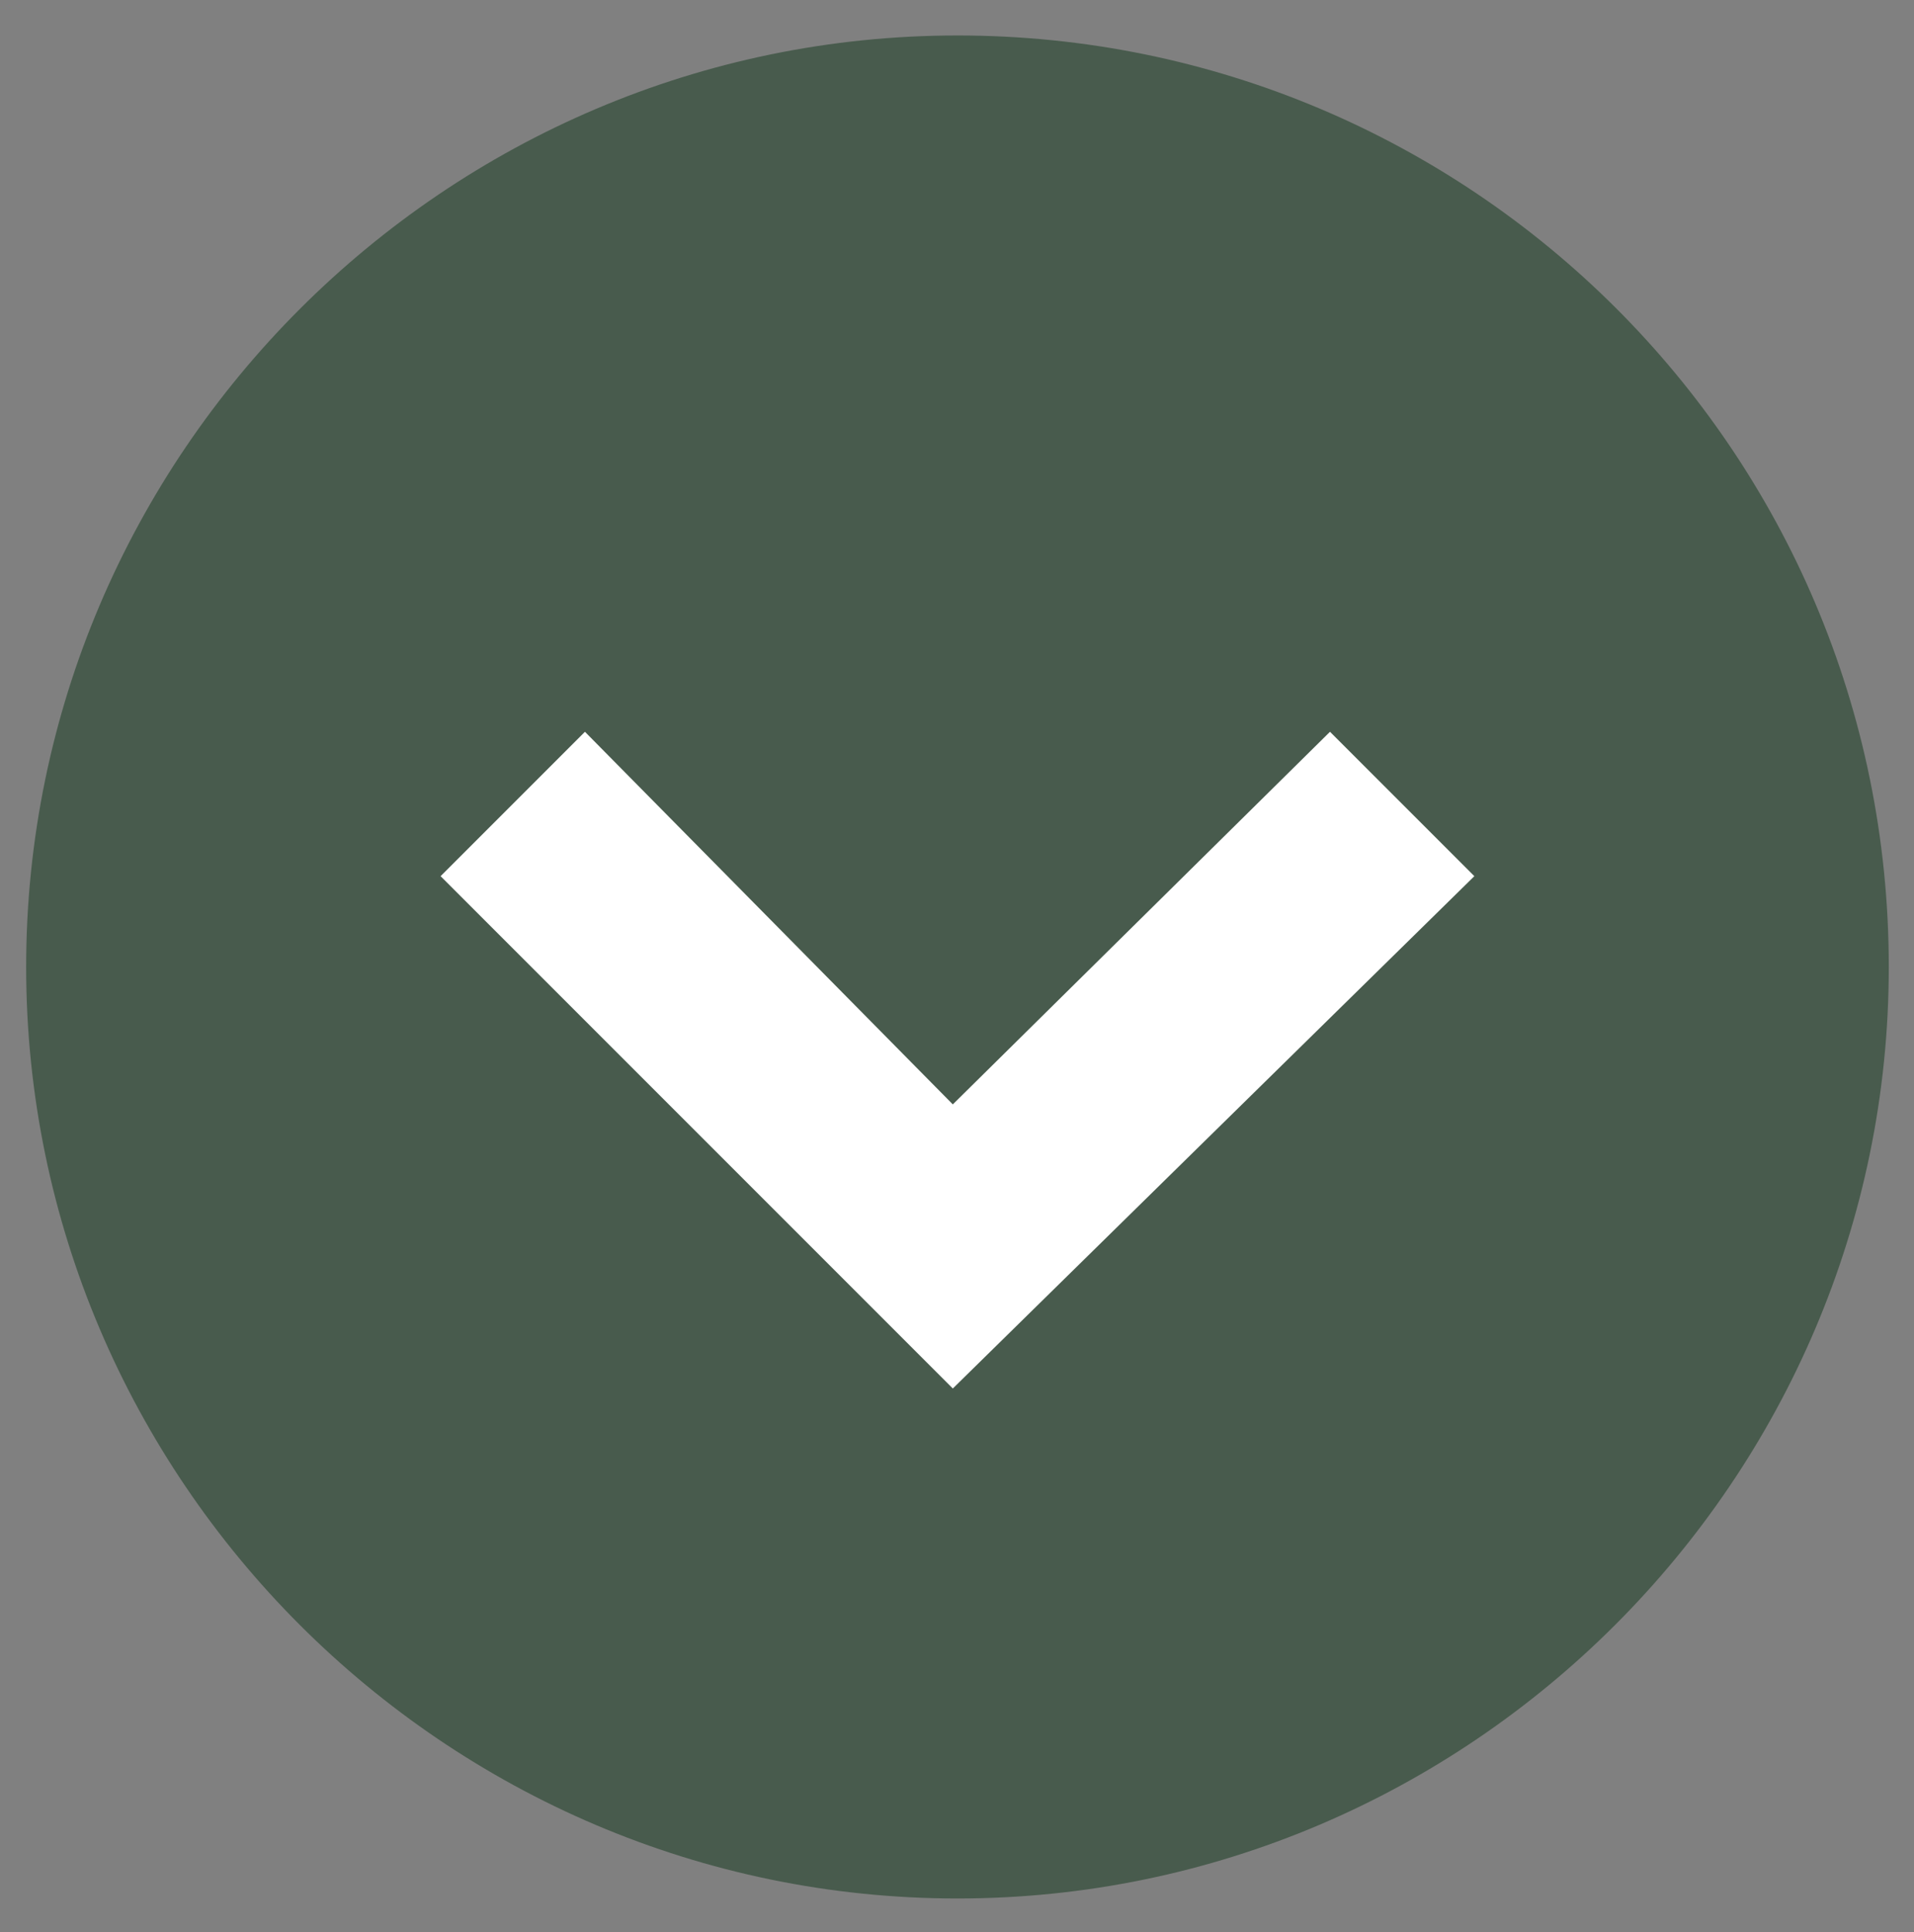 <?xml version="1.0" encoding="utf-8"?>
<!-- Generator: Adobe Illustrator 23.1.0, SVG Export Plug-In . SVG Version: 6.00 Build 0)  -->
<svg version="1.1" id="Слой_1" xmlns="http://www.w3.org/2000/svg" xmlns:xlink="http://www.w3.org/1999/xlink" x="0px" y="0px"
	 width="171.4px" height="173px" viewBox="0 0 171.4 173" style="enable-background:new 0 0 171.4 173;" xml:space="preserve">
<rect x="0" y="0" width="171.4" height="173" fill="#808080" stroke="none"/>
<style type="text/css">
	.st0{fill:#485B4D;}
	.st1{fill:#FFFFFF;}
</style>
<desc>Created with Fabric.js 3.6.2</desc>
<g id="Layer_1" transform="matrix(4.17 0 0 4.17 200 200)">
	<path class="st0" d="M-7.4-27.2c0,11-9,20-20,20s-20-9-20-20s9-20,20-20S-7.4-38.3-7.4-27.2z"/>
</g>
<g transform="matrix(4.17 0 0 4.17 200 208.55)">
	<path class="st1" d="M-16.3-31.2l-3.1-3.1l-8.1,8l-7.9-8l-3.1,3.1l11,11L-16.3-31.2z"/>
</g>
</svg>
